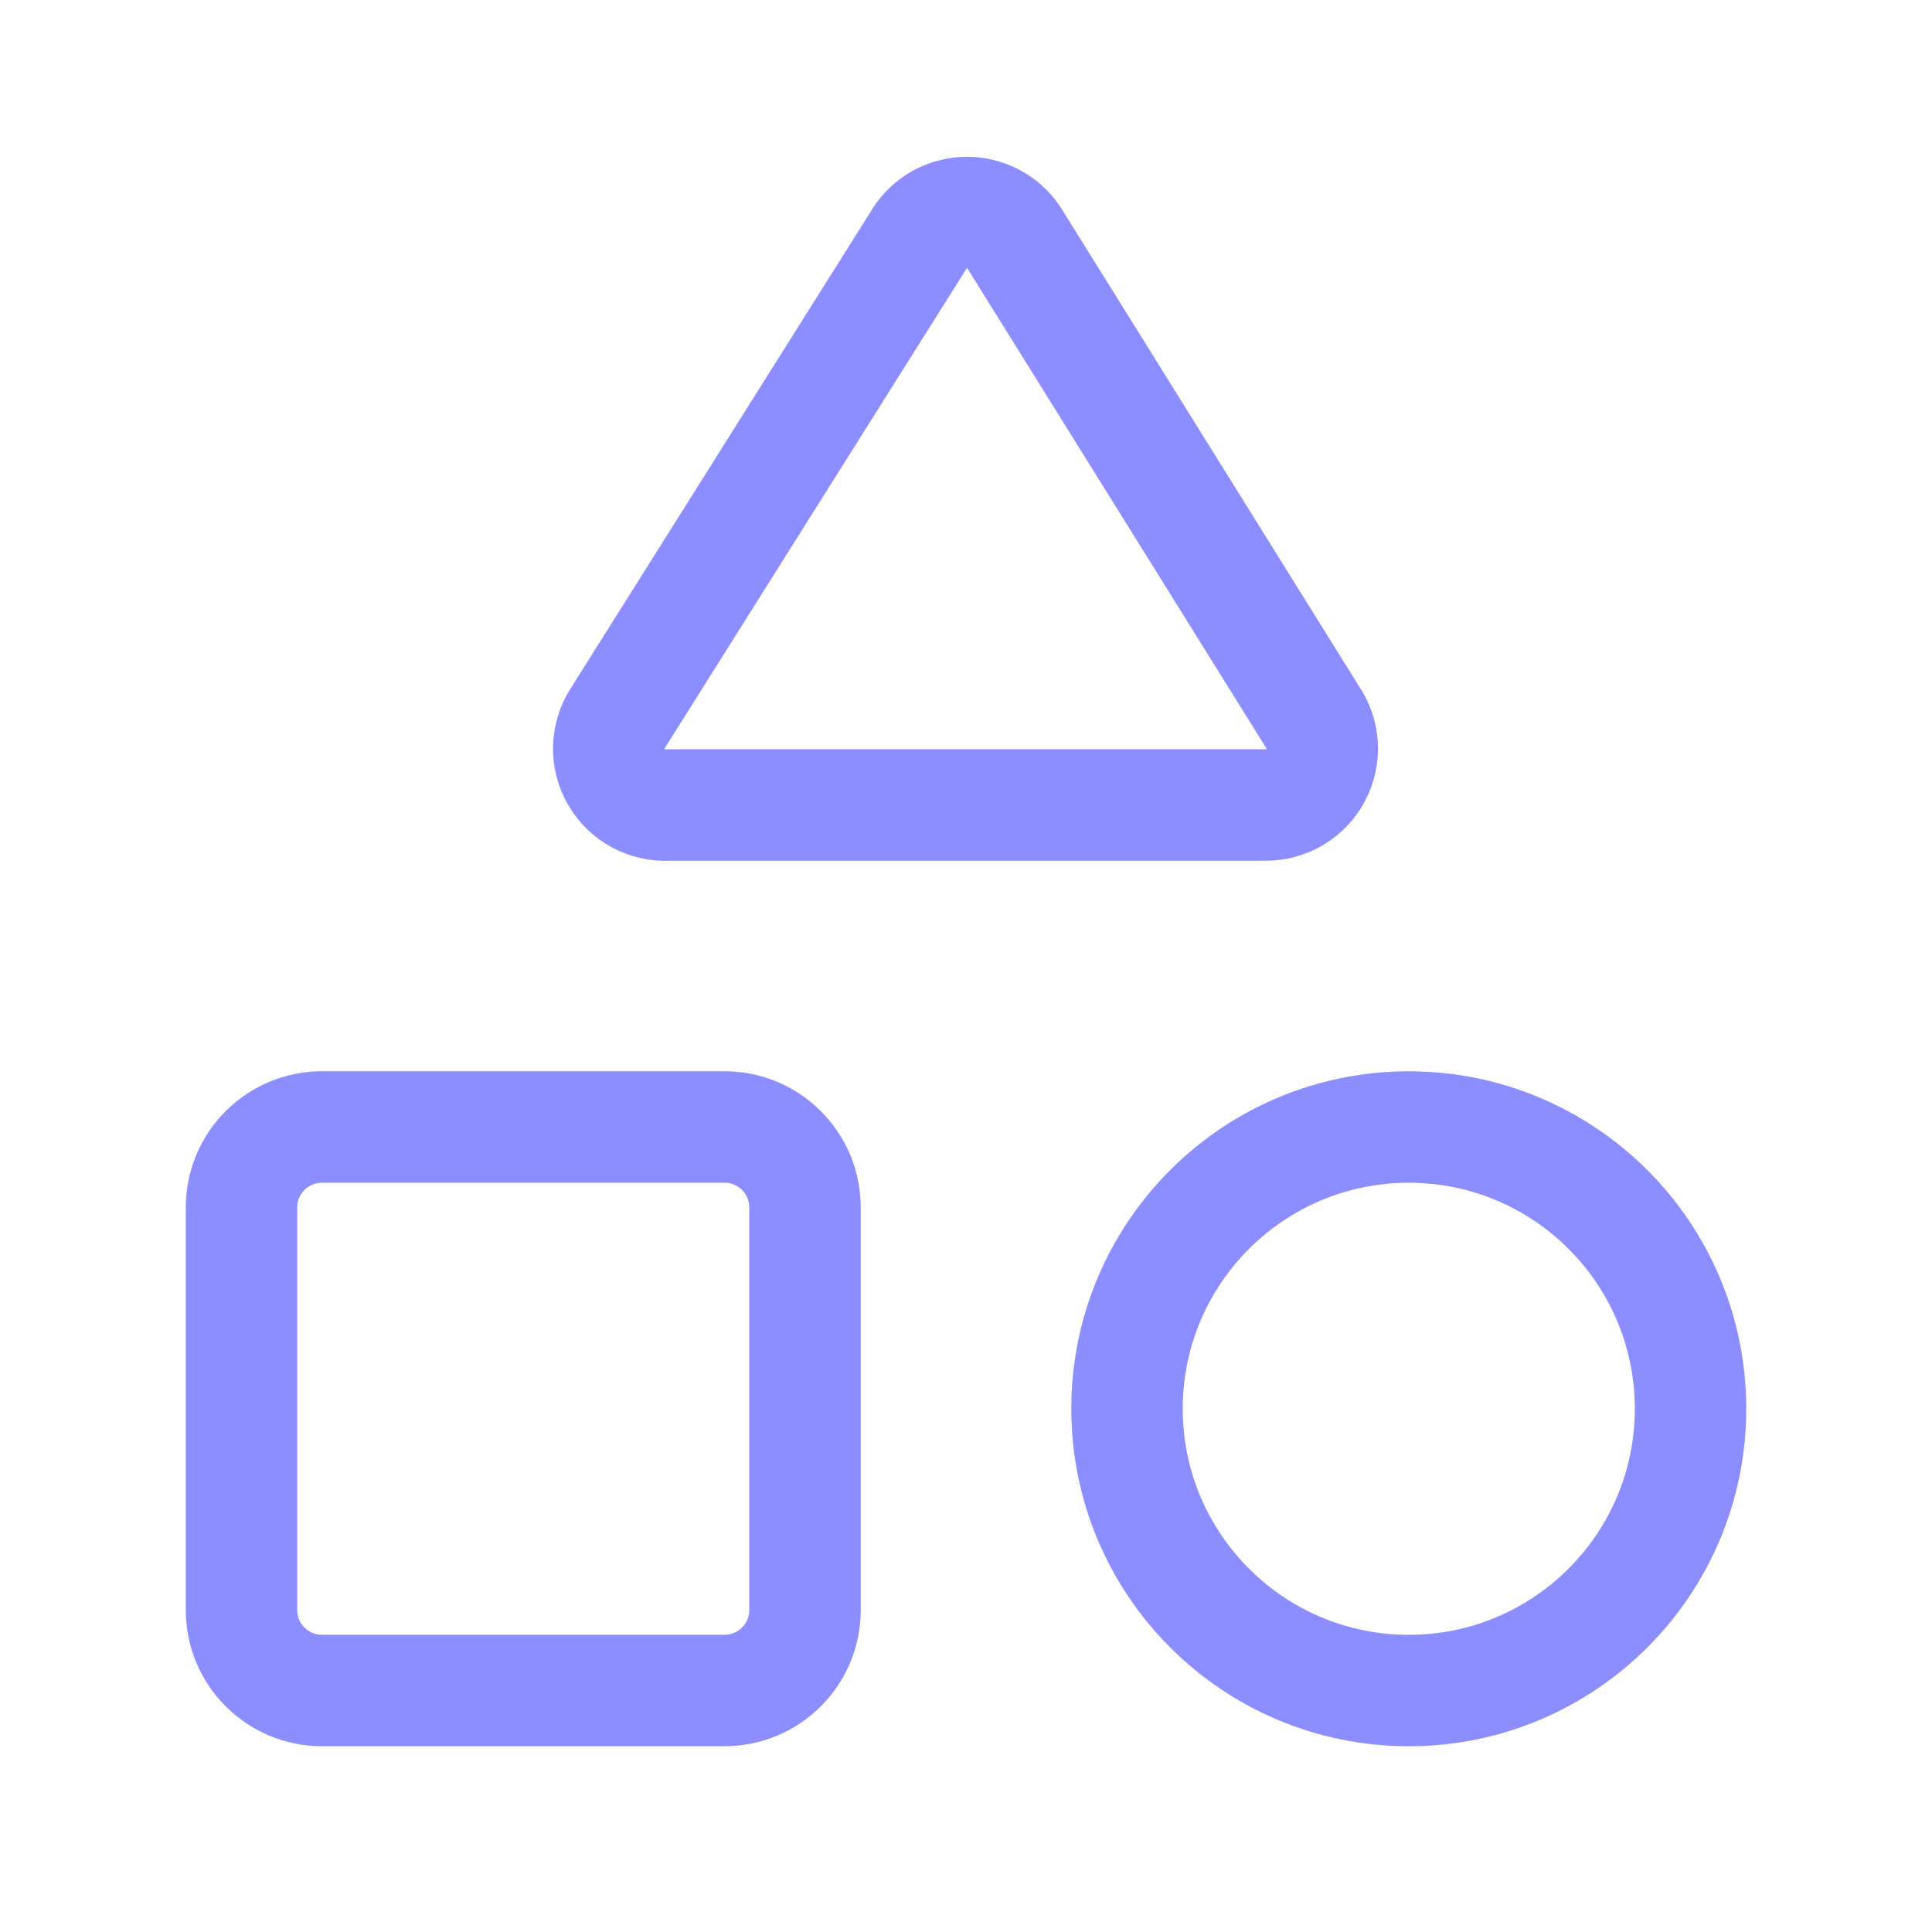 <svg width="52" height="52" viewBox="0 0 52 52" fill="none" xmlns="http://www.w3.org/2000/svg">
<path d="M17.984 21.667C17.705 21.682 17.427 21.62 17.181 21.487C16.934 21.354 16.73 21.155 16.59 20.913C16.449 20.672 16.378 20.395 16.385 20.116C16.392 19.836 16.476 19.564 16.628 19.329L24.701 6.5C24.828 6.272 25.011 6.08 25.234 5.943C25.457 5.807 25.711 5.73 25.972 5.721C26.233 5.711 26.492 5.77 26.724 5.89C26.956 6.01 27.154 6.188 27.296 6.407L35.317 19.283C35.475 19.511 35.569 19.776 35.586 20.052C35.604 20.329 35.546 20.604 35.418 20.85C35.291 21.095 35.098 21.301 34.862 21.445C34.626 21.589 34.355 21.666 34.078 21.667H17.984Z" stroke="#8C8EFF" stroke-width="3" stroke-linecap="round" stroke-linejoin="round"/>
<path d="M19.5 30.333H8.667C7.47 30.333 6.5 31.303 6.5 32.5V43.333C6.5 44.53 7.47 45.5 8.667 45.5H19.5C20.697 45.5 21.667 44.53 21.667 43.333V32.5C21.667 31.303 20.697 30.333 19.5 30.333Z" stroke="#8C8EFF" stroke-width="3" stroke-linecap="round" stroke-linejoin="round"/>
<path d="M37.917 45.501C42.105 45.501 45.501 42.105 45.501 37.917C45.501 33.729 42.105 30.334 37.917 30.334C33.729 30.334 30.334 33.729 30.334 37.917C30.334 42.105 33.729 45.501 37.917 45.501Z" stroke="#8C8EFF" stroke-width="3" stroke-linecap="round" stroke-linejoin="round"/>
</svg>
